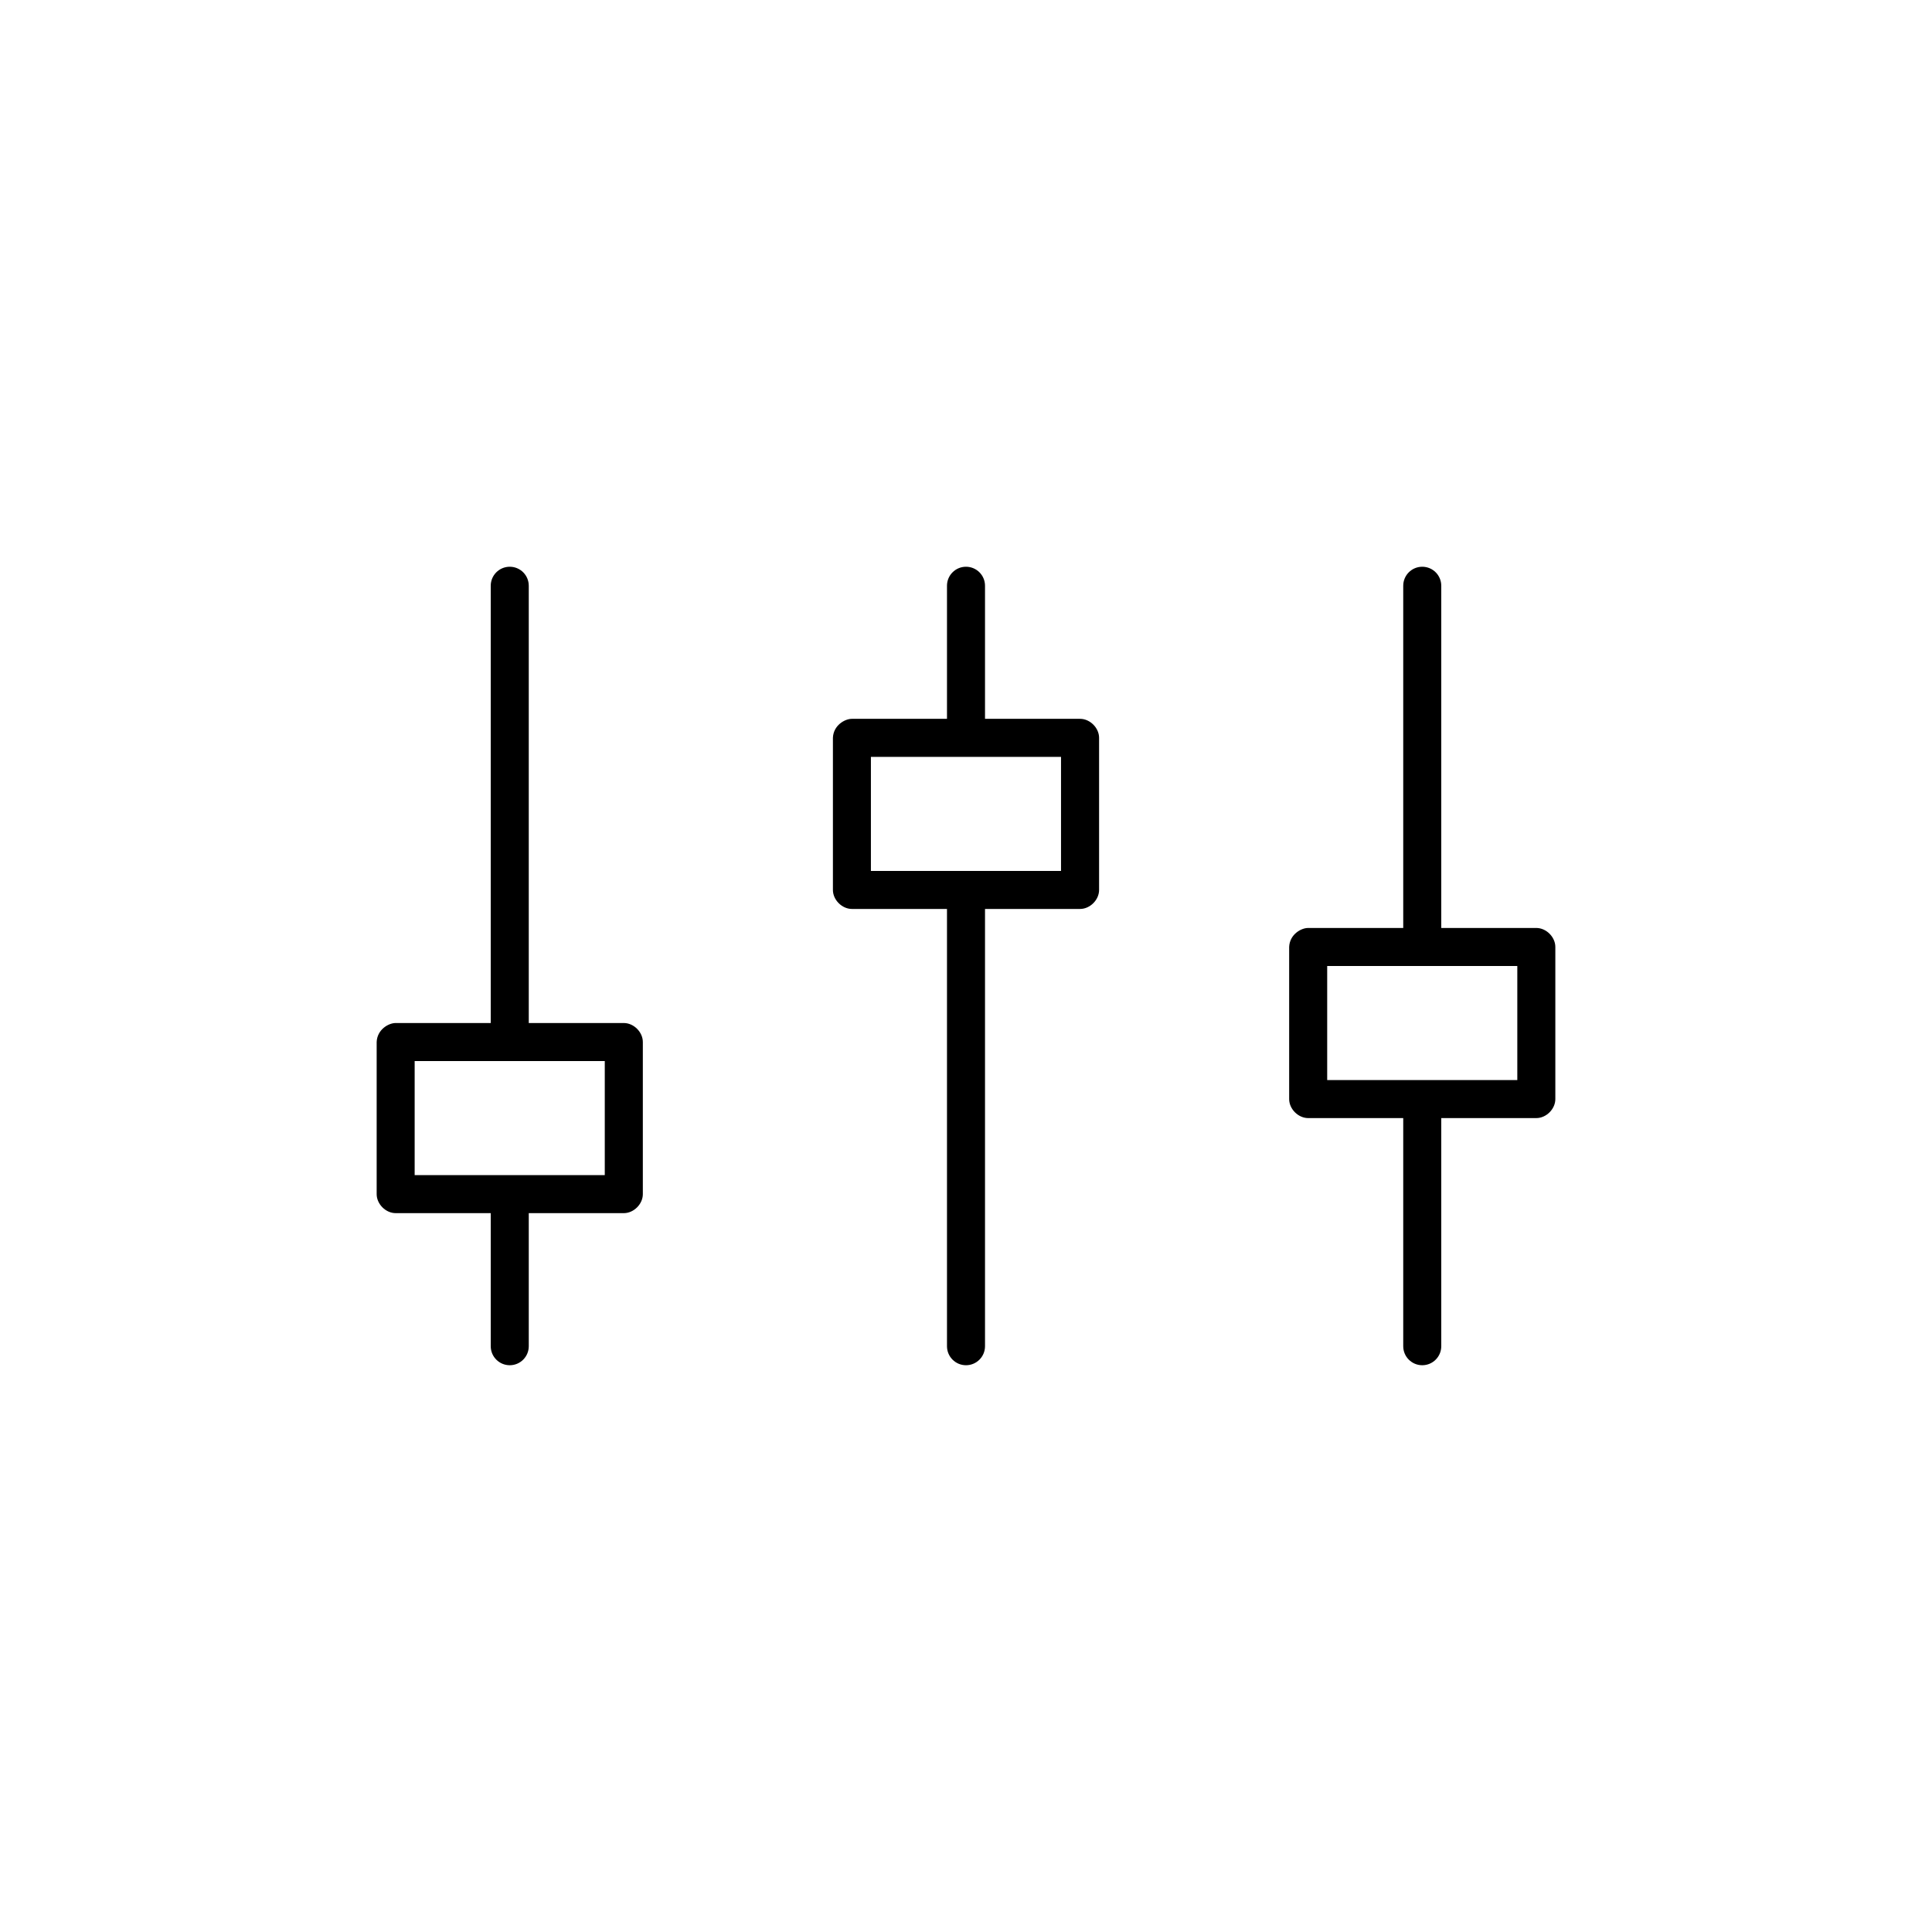 <?xml version="1.0" encoding="UTF-8"?>
<!-- The Best Svg Icon site in the world: iconSvg.co, Visit us! https://iconsvg.co -->
<svg fill="#000000" width="800px" height="800px" version="1.1" viewBox="144 144 512 512" xmlns="http://www.w3.org/2000/svg">
 <path d="m279.09 505.8c-2.781 0-5.039-2.258-5.039-5.039v-35.266h-25.191c-2.637 0-5.039-2.398-5.039-5.039v-40.305c0.125-3.316 3.16-5.051 5.039-5.039h25.191v-115.88c0-2.781 2.254-5.039 5.039-5.039 2.781 0 5.039 2.254 5.039 5.039v115.88h25.191c2.637 0 5.039 2.402 5.039 5.039v40.305c0 2.637-2.398 5.039-5.039 5.039h-25.191v35.266c0 2.781-2.254 5.039-5.039 5.039zm120.91 0c-2.781 0-5.039-2.258-5.039-5.039v-115.88h-25.191c-2.637 0-5.039-2.402-5.039-5.039v-40.305c0.125-3.316 3.16-5.051 5.039-5.039h25.191v-35.266c0-2.781 2.254-5.039 5.039-5.039 2.781 0 5.039 2.254 5.039 5.039v35.266h25.191c2.637 0 5.039 2.398 5.039 5.039v40.305c0 2.637-2.398 5.039-5.039 5.039h-25.191v115.88c0 2.781-2.254 5.039-5.039 5.039zm120.91 0c-2.781 0-5.039-2.258-5.039-5.039v-60.457h-25.191c-2.637 0-5.039-2.402-5.039-5.039v-40.305c0.125-3.316 3.16-5.051 5.039-5.039h25.191v-90.688c0-2.781 2.254-5.039 5.039-5.039 2.781 0 5.039 2.254 5.039 5.039v90.688h25.191c2.637 0 5.039 2.398 5.039 5.039v40.305c0 2.637-2.398 5.039-5.039 5.039h-25.191v60.457c0 2.781-2.254 5.039-5.039 5.039zm-25.191-75.57h50.383v-30.23h-50.383zm-241.83 25.191h50.383v-30.23h-50.383zm120.91-80.609h50.383v-30.23h-50.383z"/>
</svg>